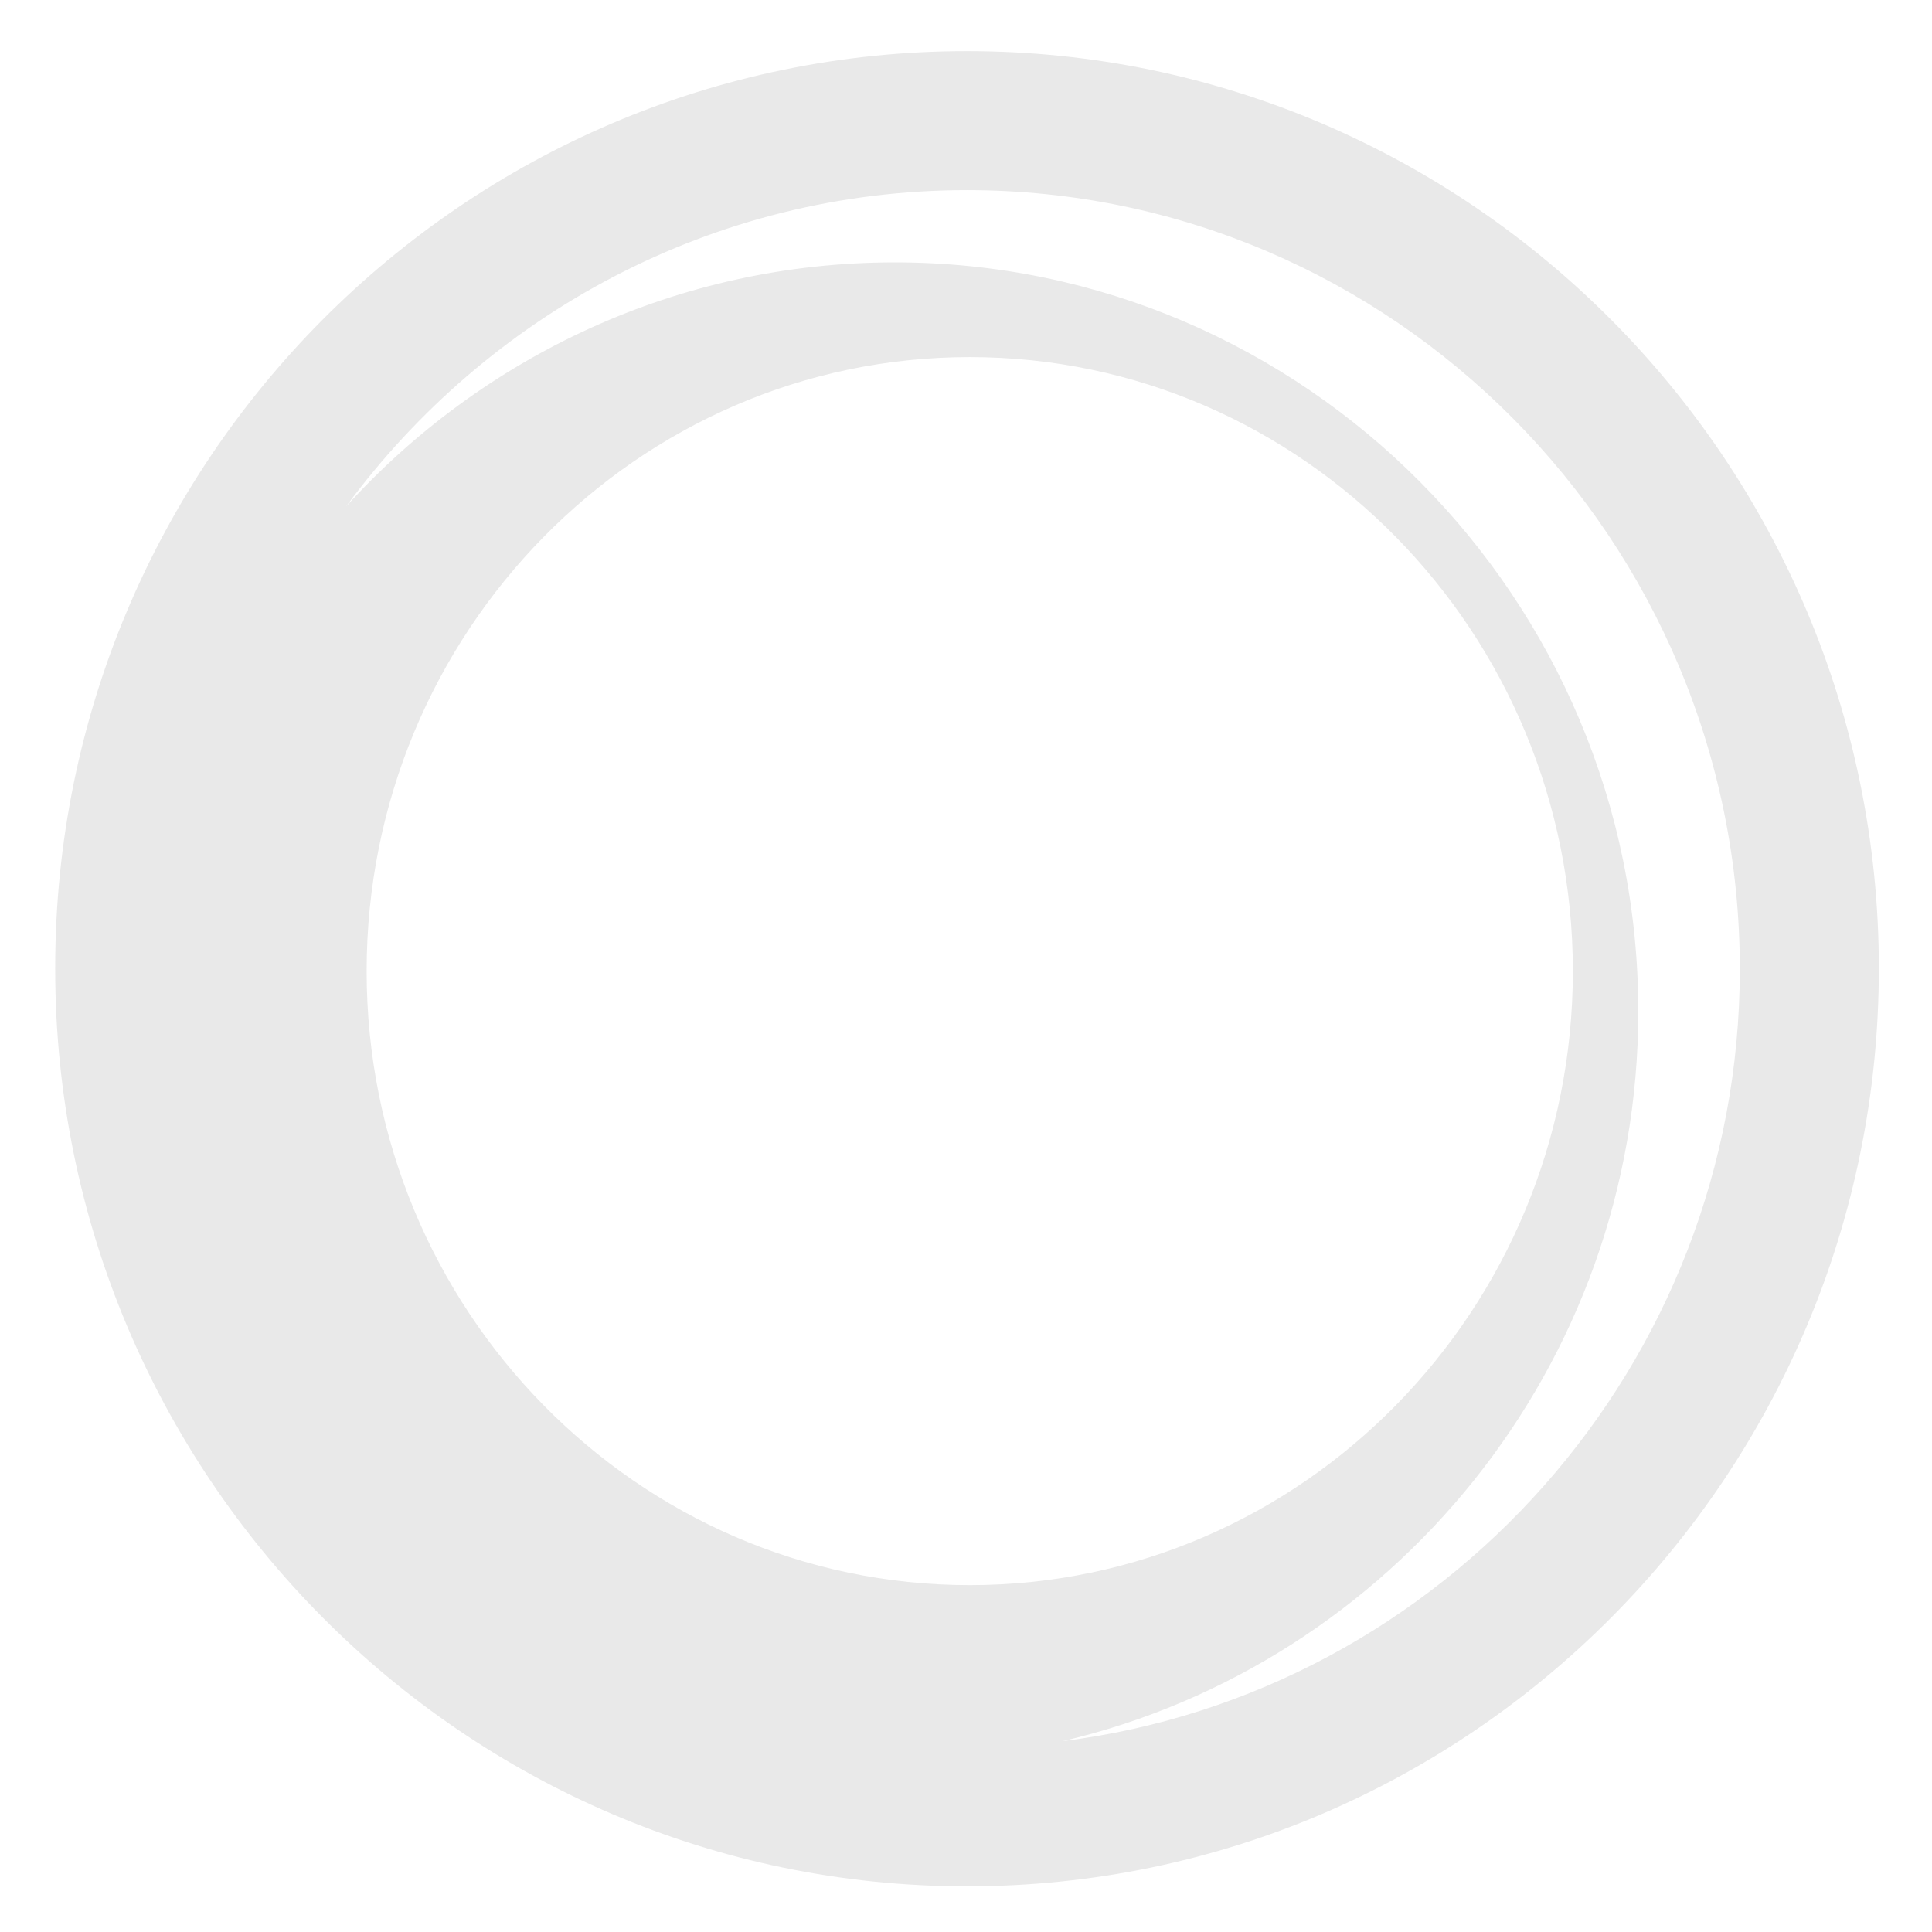 <?xml version="1.0" encoding="utf-8"?>
<!-- Generator: Adobe Illustrator 22.1.0, SVG Export Plug-In . SVG Version: 6.00 Build 0)  -->
<svg version="1.1" id="Layer_1" xmlns="http://www.w3.org/2000/svg" xmlns:xlink="http://www.w3.org/1999/xlink" x="0px" y="0px"
	 viewBox="0 0 283.5 283.5" style="enable-background:new 0 0 283.5 283.5;" xml:space="preserve">
<style type="text/css">
	.st0{fill:#E9E9E9;}
</style>
<path class="st0" d="M141.9,7.5C68.1,7.5,8.1,67.8,8.1,142v0.1v0.1c0,74.2,60,134.6,133.8,134.6s133.8-60.4,133.8-134.7
	C275.7,67.9,215.7,7.5,141.9,7.5z M53.8,142.5c0-49.7,39.7-90.1,88.5-90.1s88.5,40.4,88.5,90.1s-39.7,90.1-88.5,90.1
	S53.8,192.2,53.8,142.5z M155.9,255.5c48.3-11.3,84.5-55,84.5-107.1c0-60.6-49-109.9-109.1-109.9c-31.8,0-60.5,13.8-80.5,35.8
	c20.7-28.1,53.8-46.4,91.1-46.4c62.5,0,113.4,51.3,113.4,114.3C255.3,200.3,211.8,248.5,155.9,255.5z"/>
</svg>
